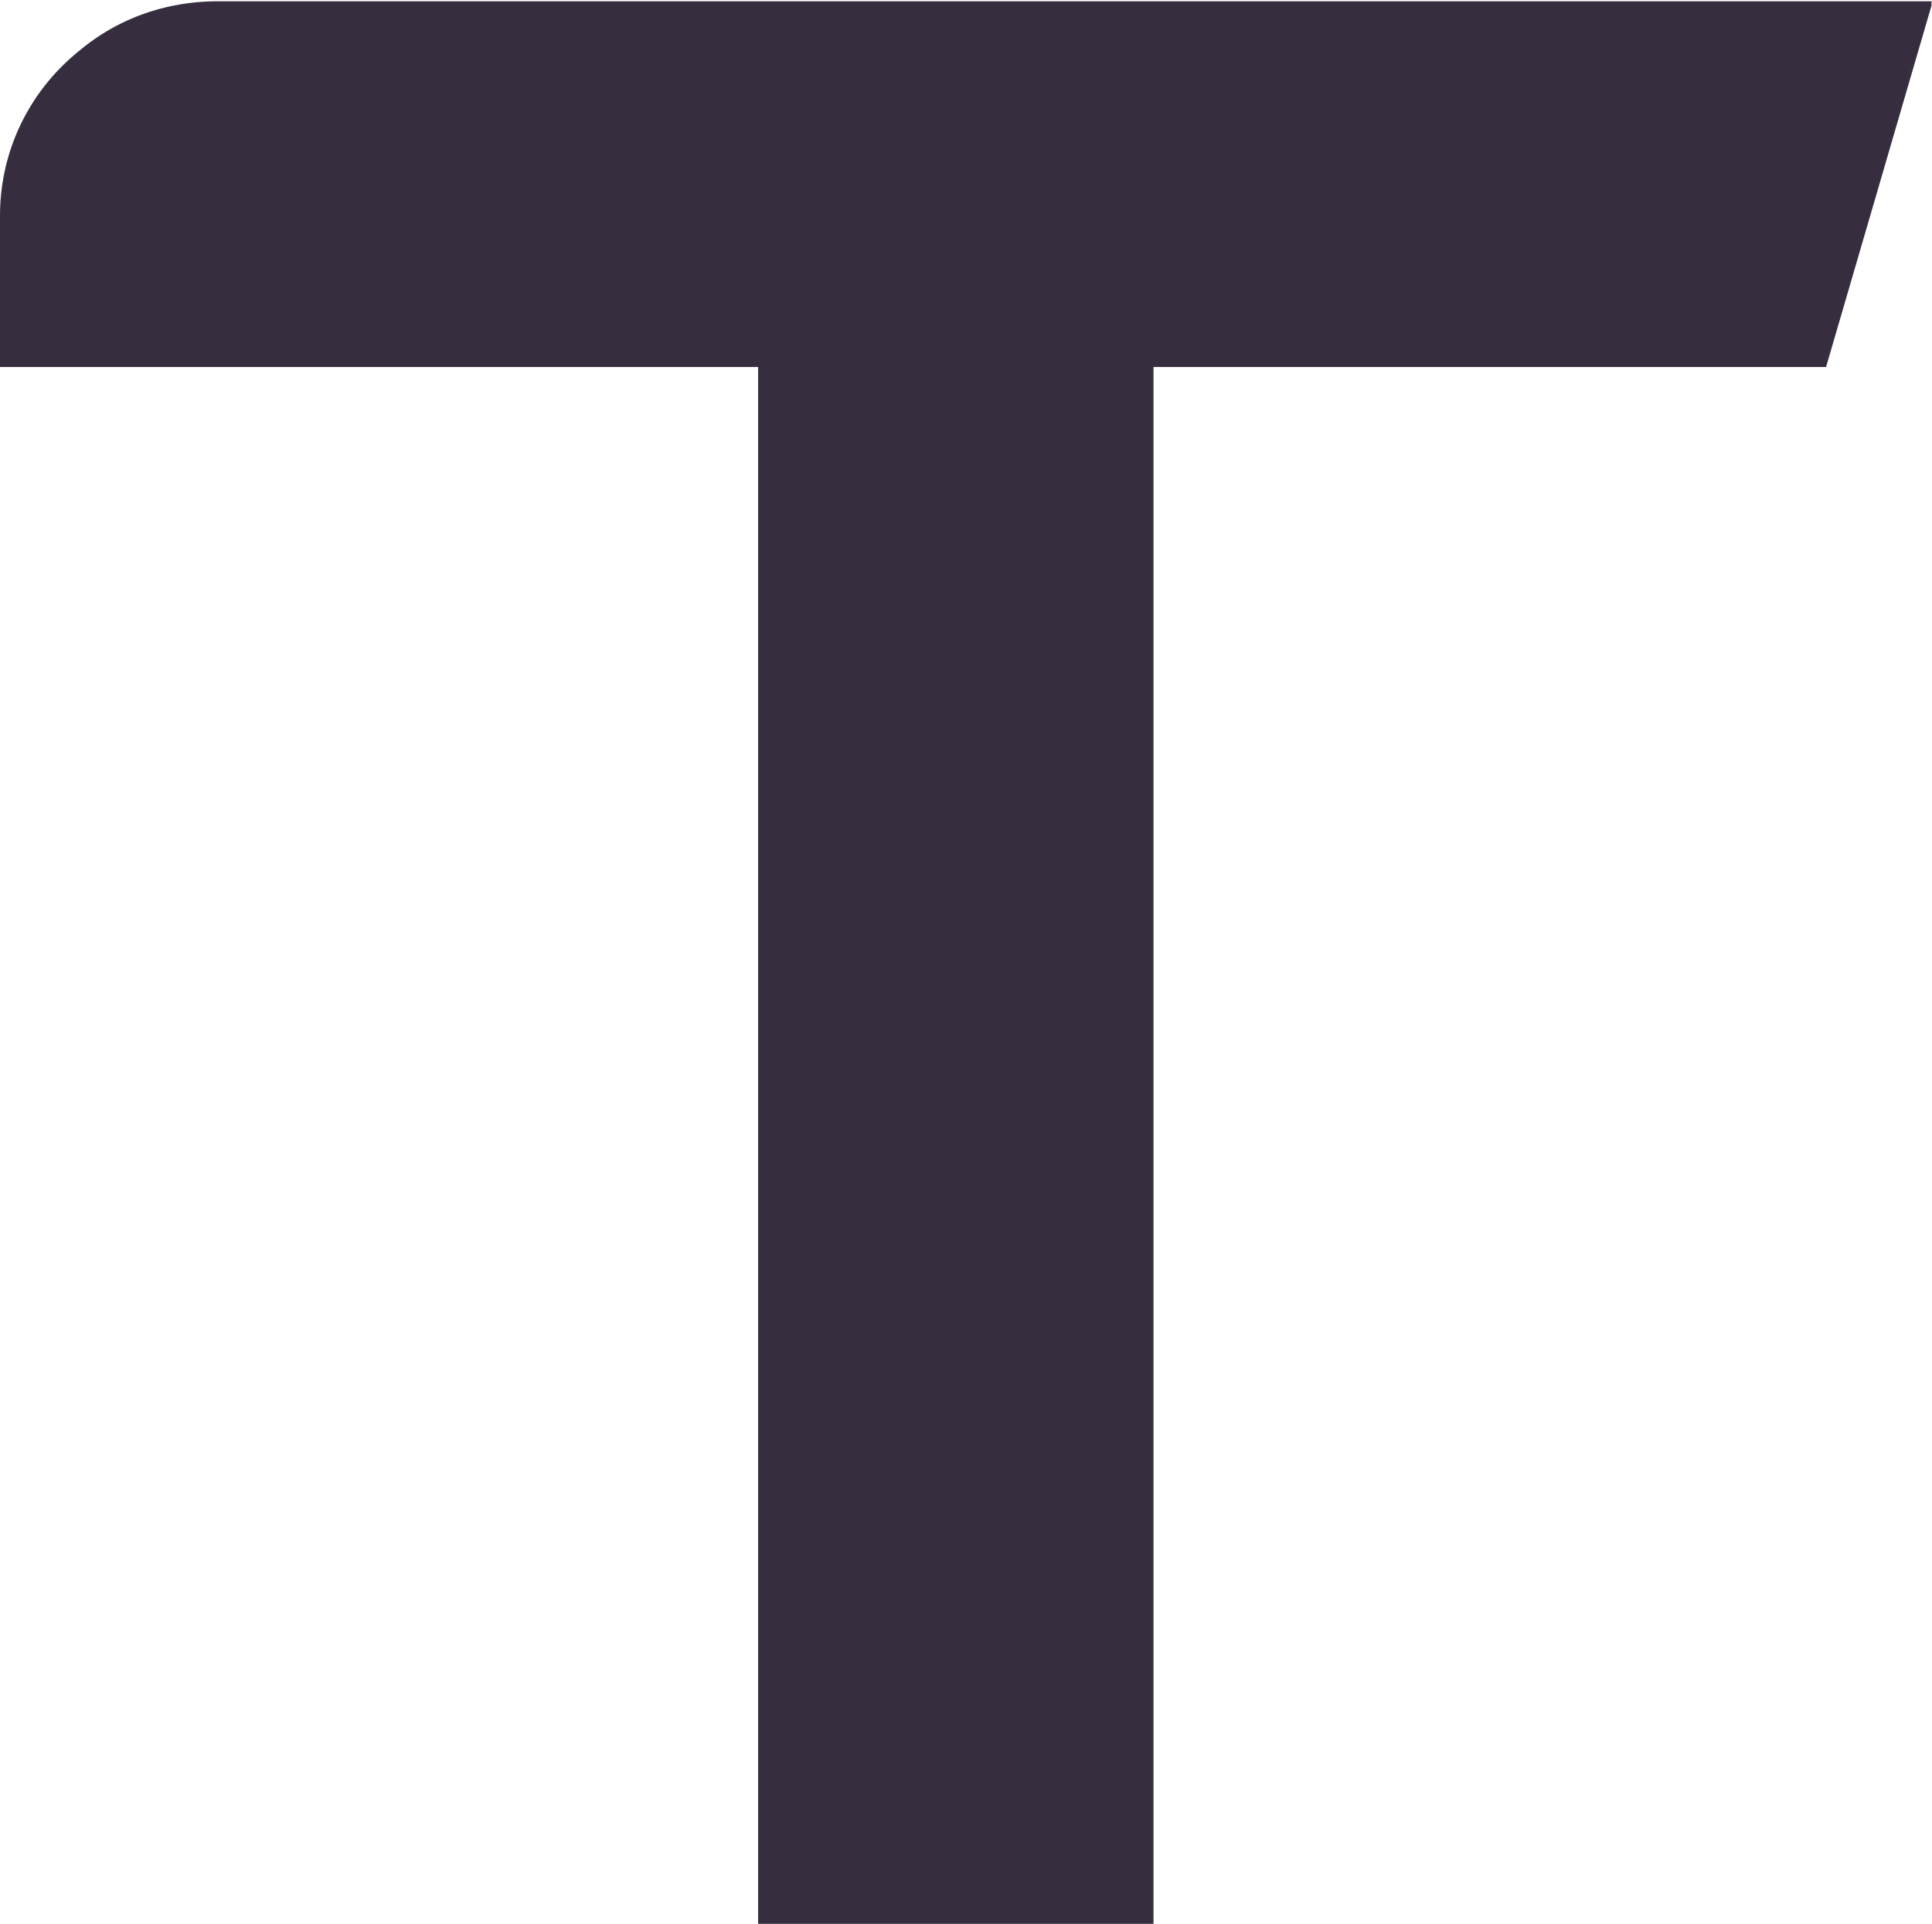 <svg version="1.2" xmlns="http://www.w3.org/2000/svg" viewBox="0 0 1525 1519" width="1525" height="1519">
	<title>002466</title>

	<style>
		.s0 { fill: #362d3e } 
	</style>
	<g id="Clip-Path: Clip-Path: Page 1" clip-path="url(#cp1)">
		<g id="Clip-Path: Page 1">
			<g id="Page 1">
				<path id="Path 34" class="s0" d="m1524.9 3.4h-1291.4-61.5-6.1c-88.5 0-165.9 72.5-165.9 167.1v4.9 62.7 46.7 4.9h30.7 567.7v1229.1h4.9 302.3 4.9v-1229.1h530.9zm0-2.4h-1291.5-61.4c-94.6 0-167.1 72.5-167.1 165.9v6.1 61.5 46.7 6.1h31.9 561.6v1227.8h4.9 302.3 4.9v-1227.8h530.8z"/>
			</g>
		</g>
	</g>
</svg>